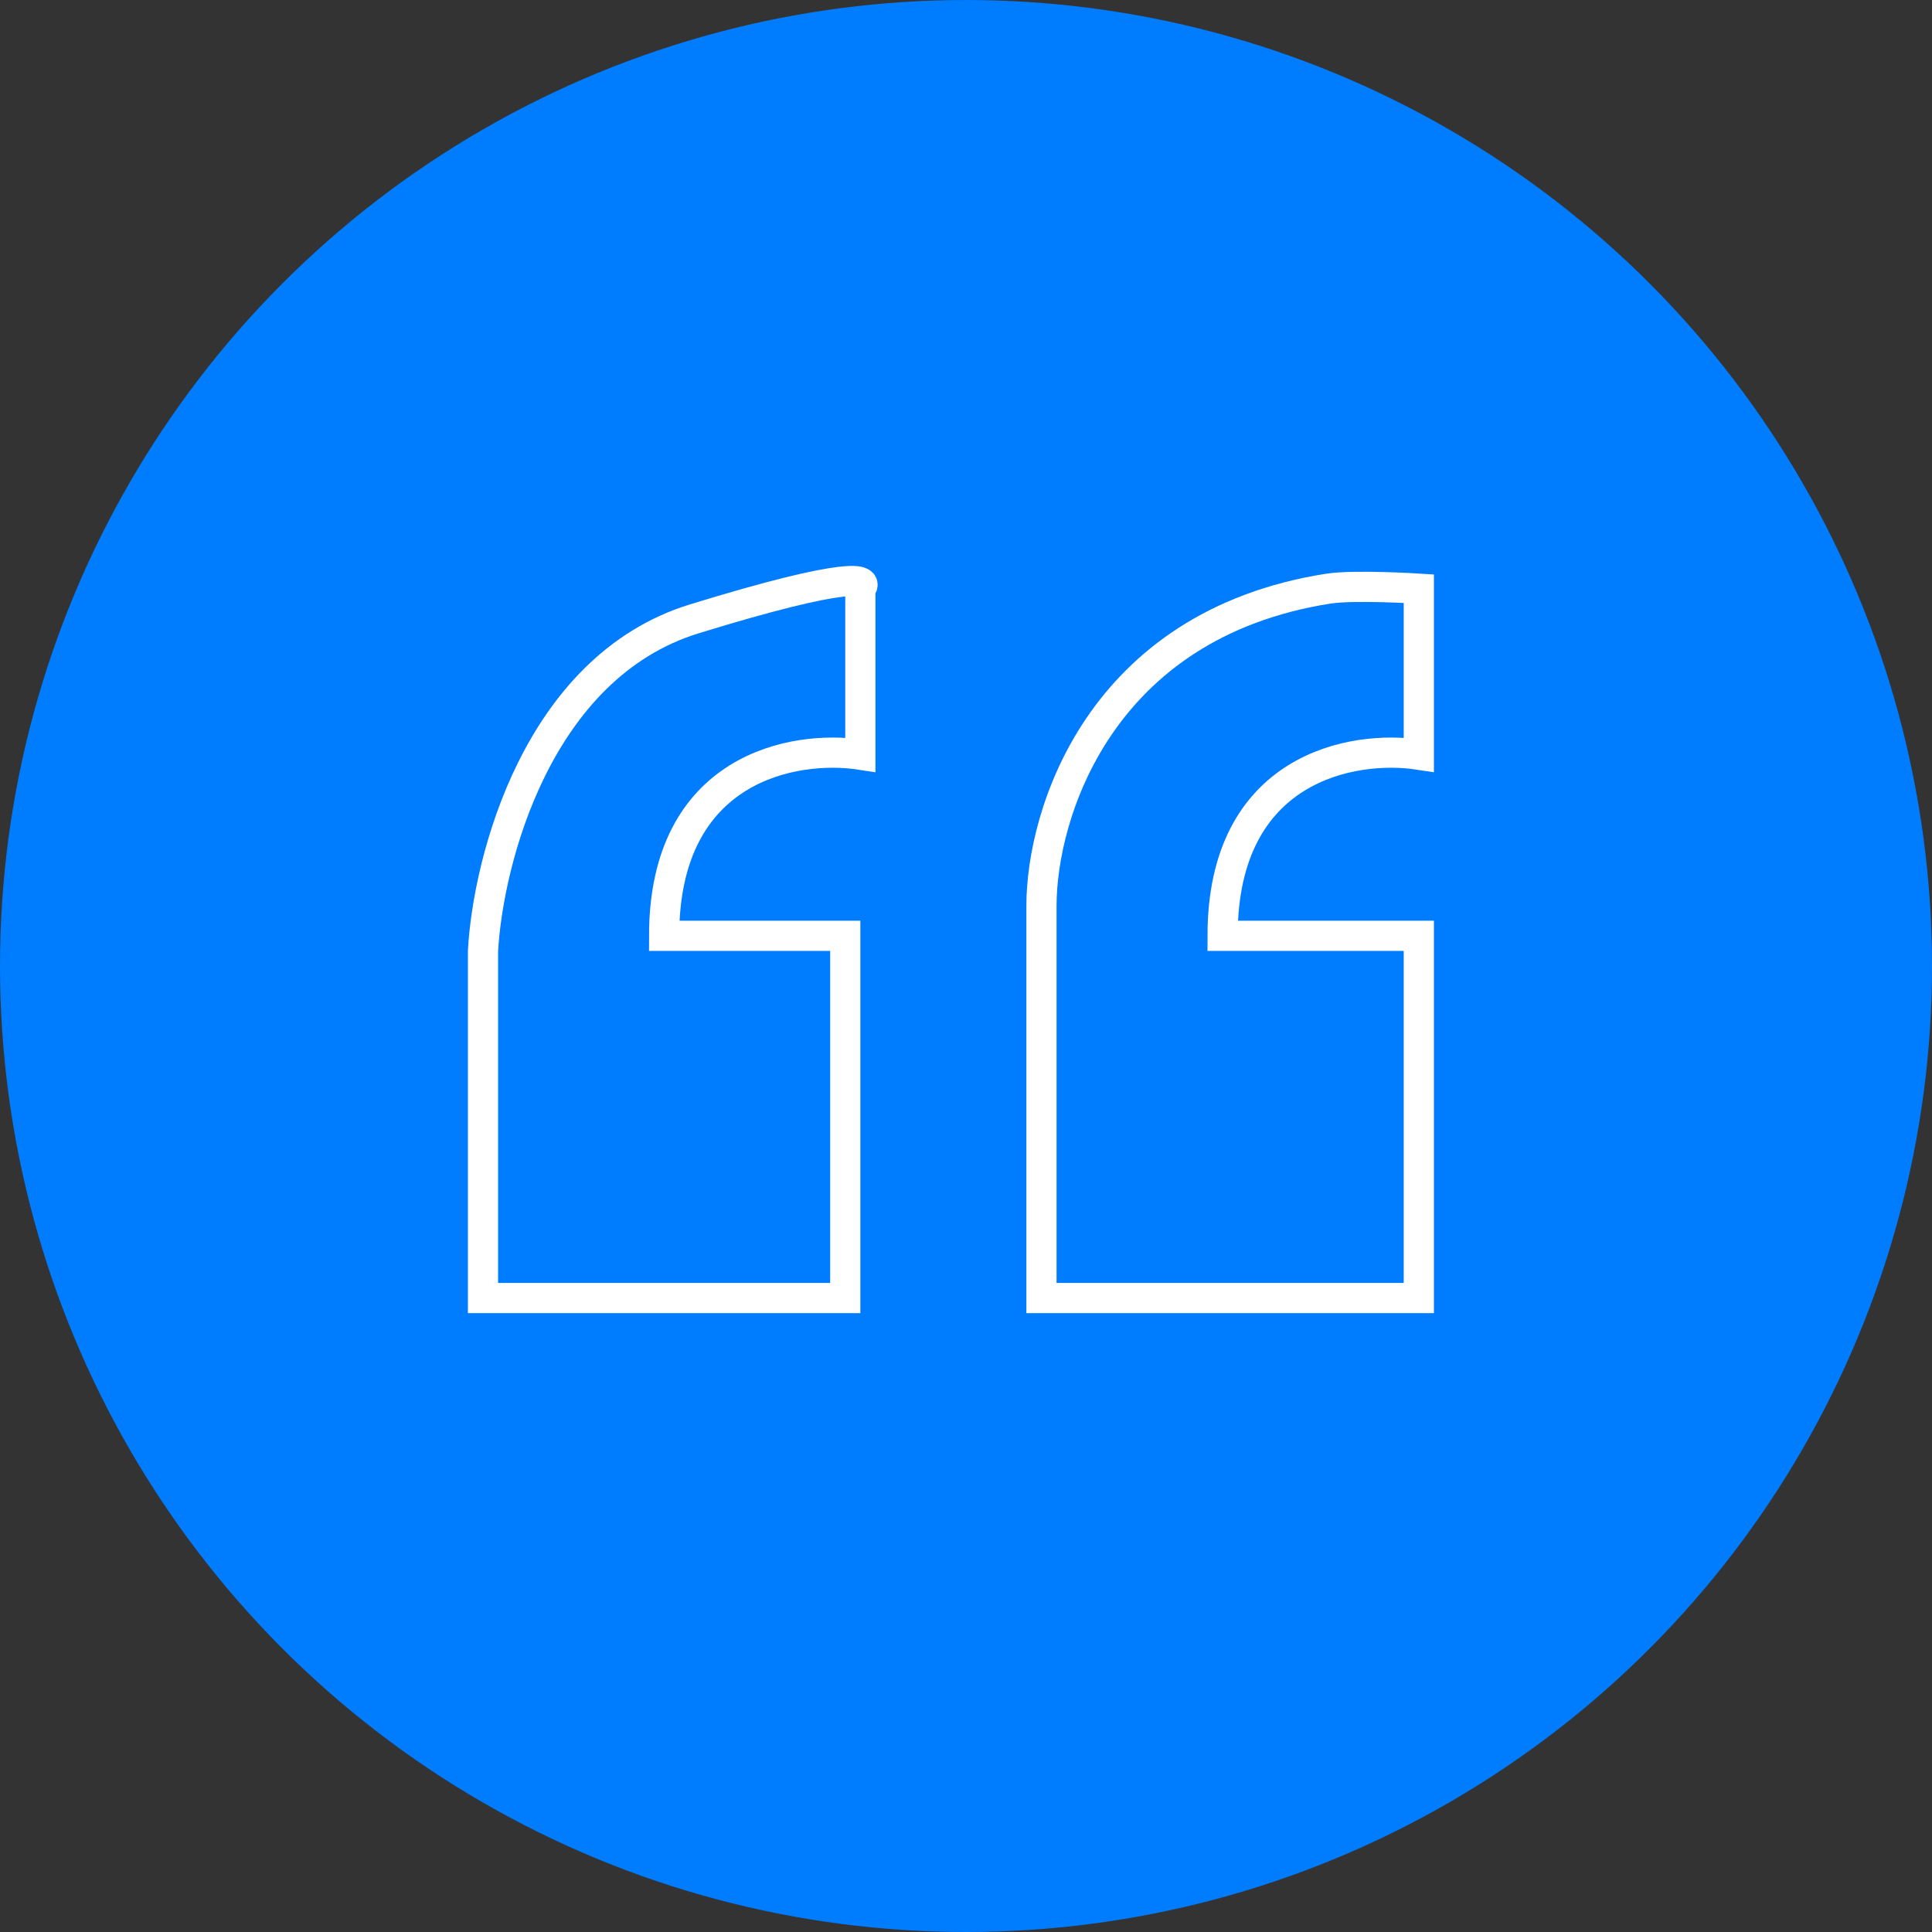 <?xml version="1.0" encoding="UTF-8"?> <svg xmlns="http://www.w3.org/2000/svg" width="64" height="64" viewBox="0 0 64 64" fill="none"><rect x="0" y="0" width="64" height="64" fill="#333333" stroke="none"/> <circle cx="32" cy="32" r="32" fill="#007CFF"></circle> <path d="M16 31.5V43H28V31H22C22 25.4 26.333 24.667 28.5 25V19.5C28.833 19.167 28.2 18.9 23 20.5C17.8 22.1 16.167 28.5 16 31.5Z" stroke="white"></path> <path d="M34.5 30V43H47V31H40.5C40.5 25.4 44.833 24.667 47 25V19.5C47 19.5 44.861 19.365 44 19.5C36.399 20.692 34.5 27 34.5 30Z" stroke="white"></path> </svg> 